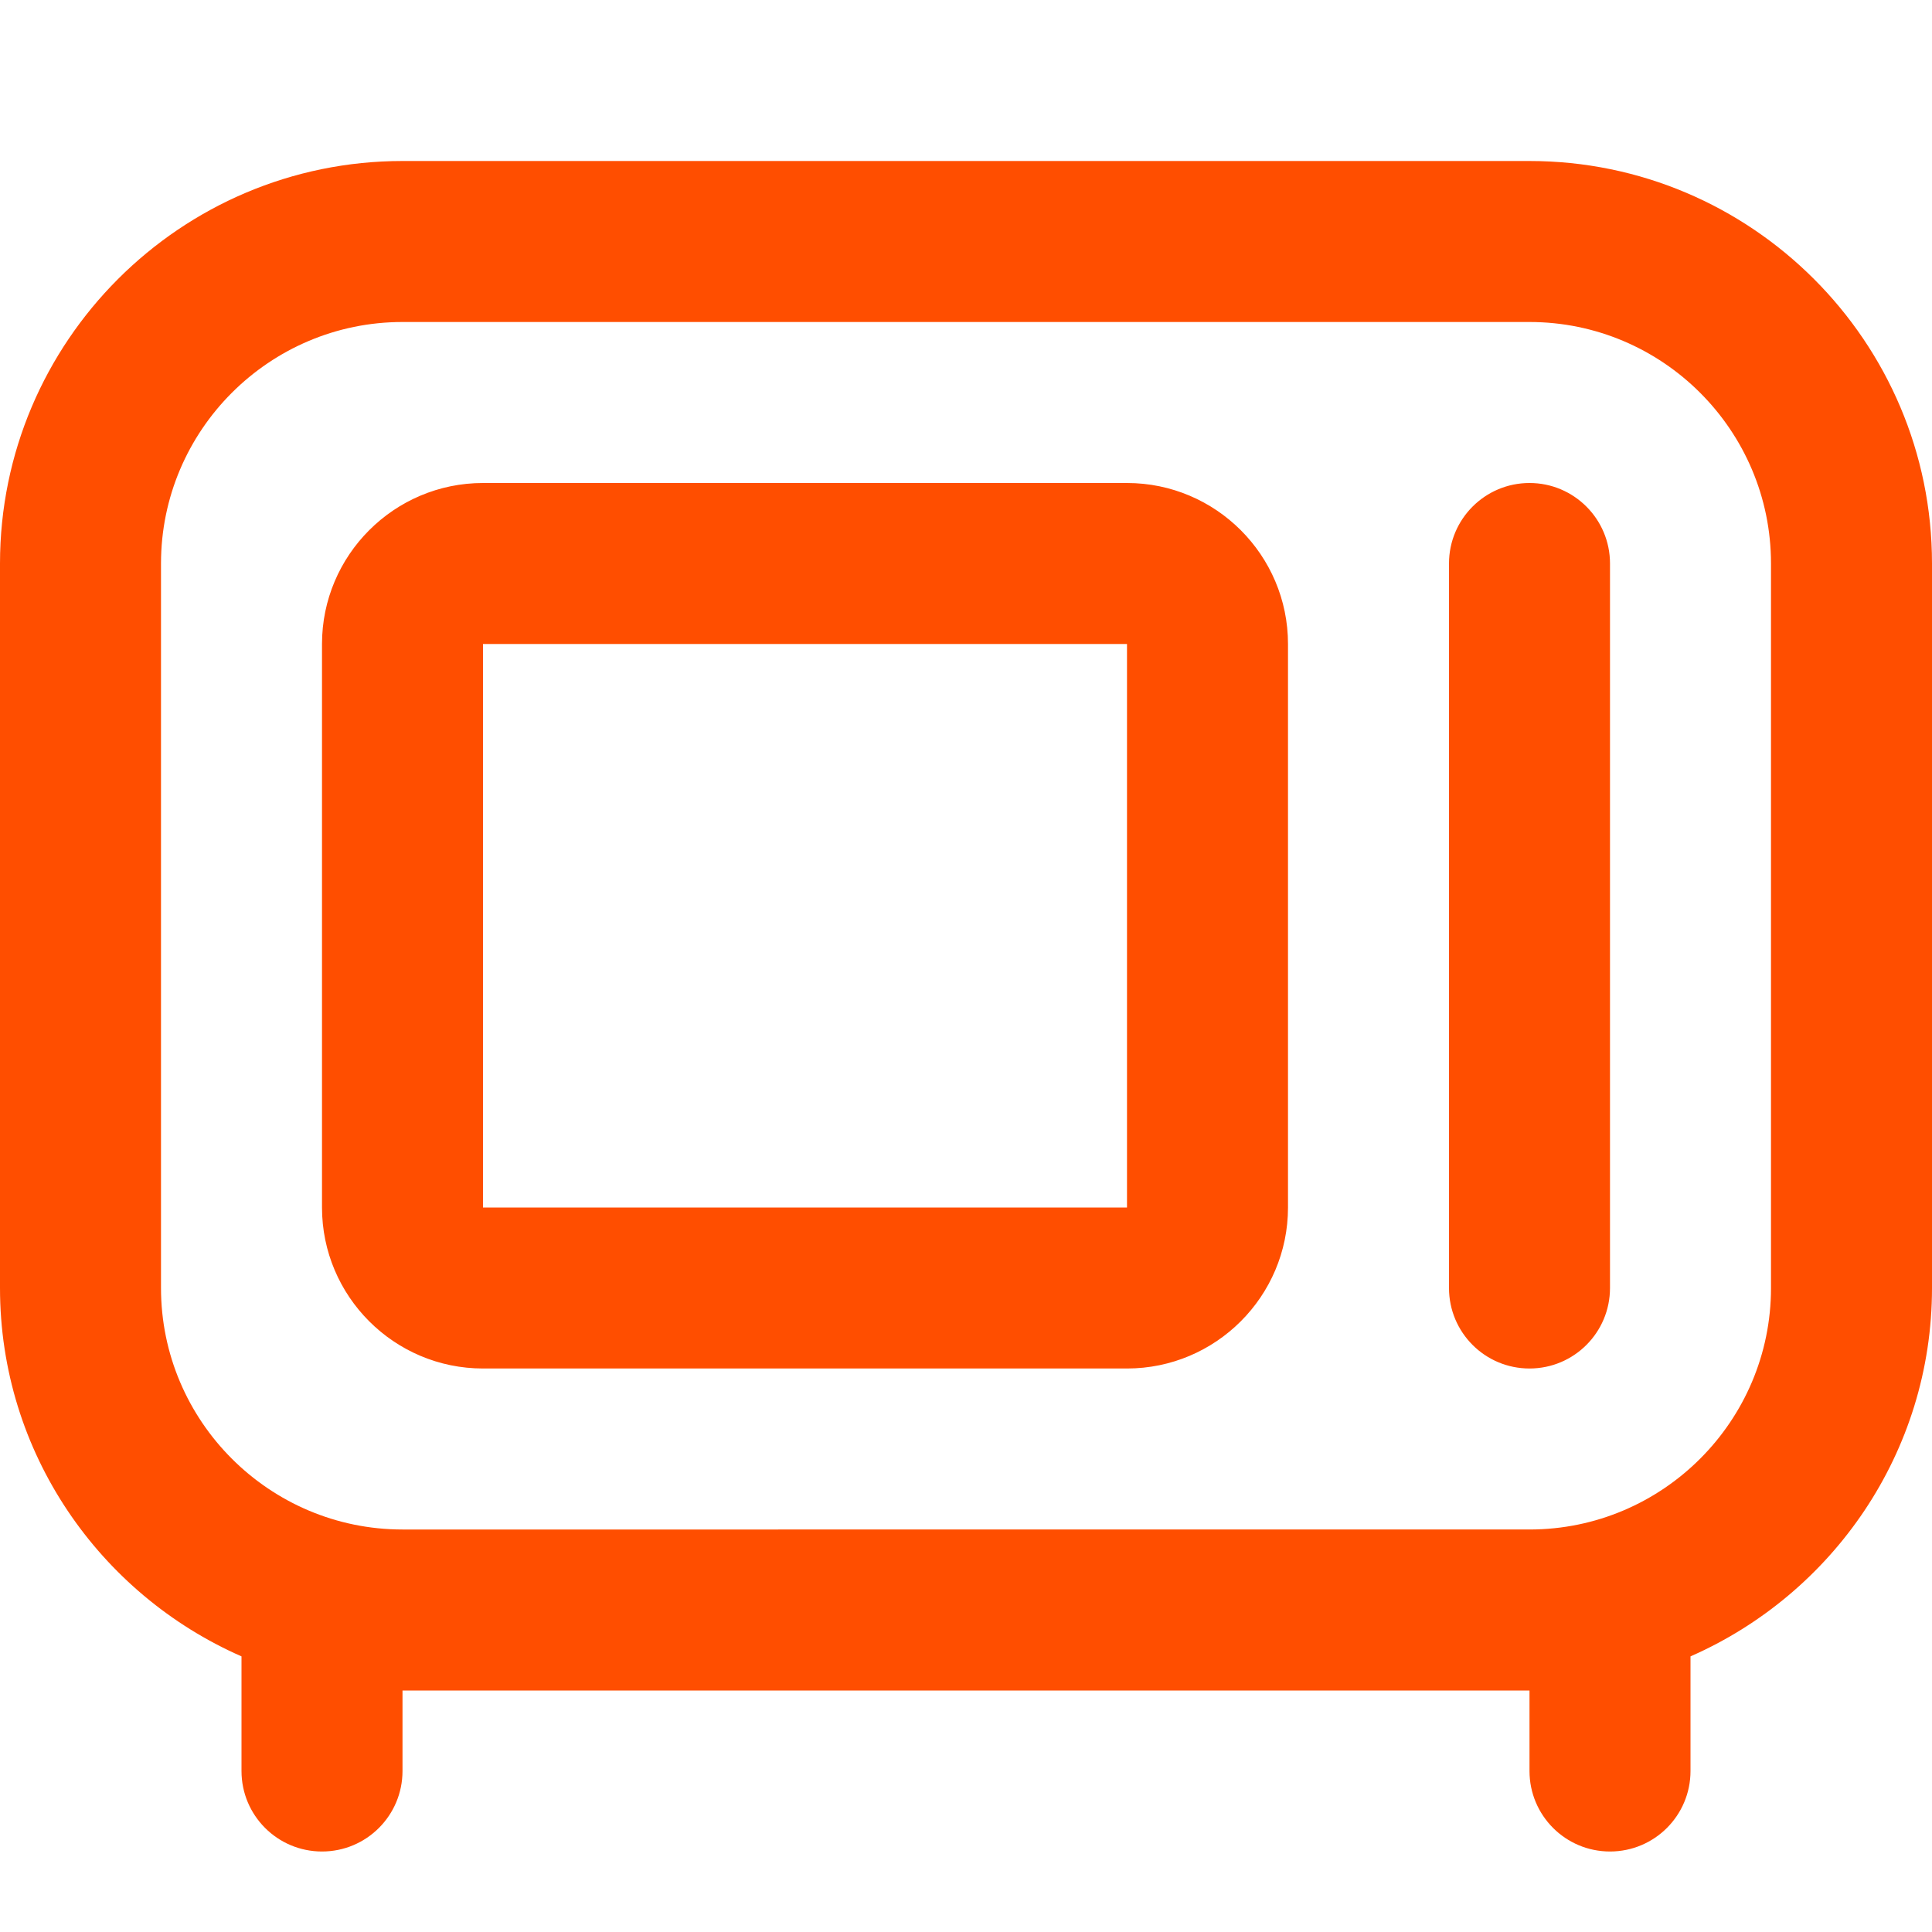<?xml version="1.0" encoding="UTF-8"?>
<svg xmlns="http://www.w3.org/2000/svg" id="Layer_1" data-name="Layer 1" viewBox="0 0 24 24">
  <path d="m19,2H5C2.243,2,0,4.243,0,7v9c0,2.045,1.237,3.802,3,4.576v1.424c0,.553.448,1,1,1s1-.447,1-1v-1h14v1c0,.553.448,1,1,1s1-.447,1-1v-1.424c1.763-.774,3-2.531,3-4.576V7c0-2.757-2.243-5-5-5Zm3,14c0,1.654-1.346,3-3,3H5c-1.654,0-3-1.346-3-3V7c0-1.654,1.346-3,3-3h14c1.654,0,3,1.346,3,3v9ZM14,6H6c-1.103,0-2,.897-2,2v7c0,1.103.897,2,2,2h8c1.103,0,2-.897,2-2v-7c0-1.103-.897-2-2-2ZM6,15v-7h8v7s-8,0-8,0Zm14-8v9c0,.553-.448,1-1,1s-1-.447-1-1V7c0-.552.448-1,1-1s1,.448,1,1Z" fill="#FF4E00"/>
</svg>
